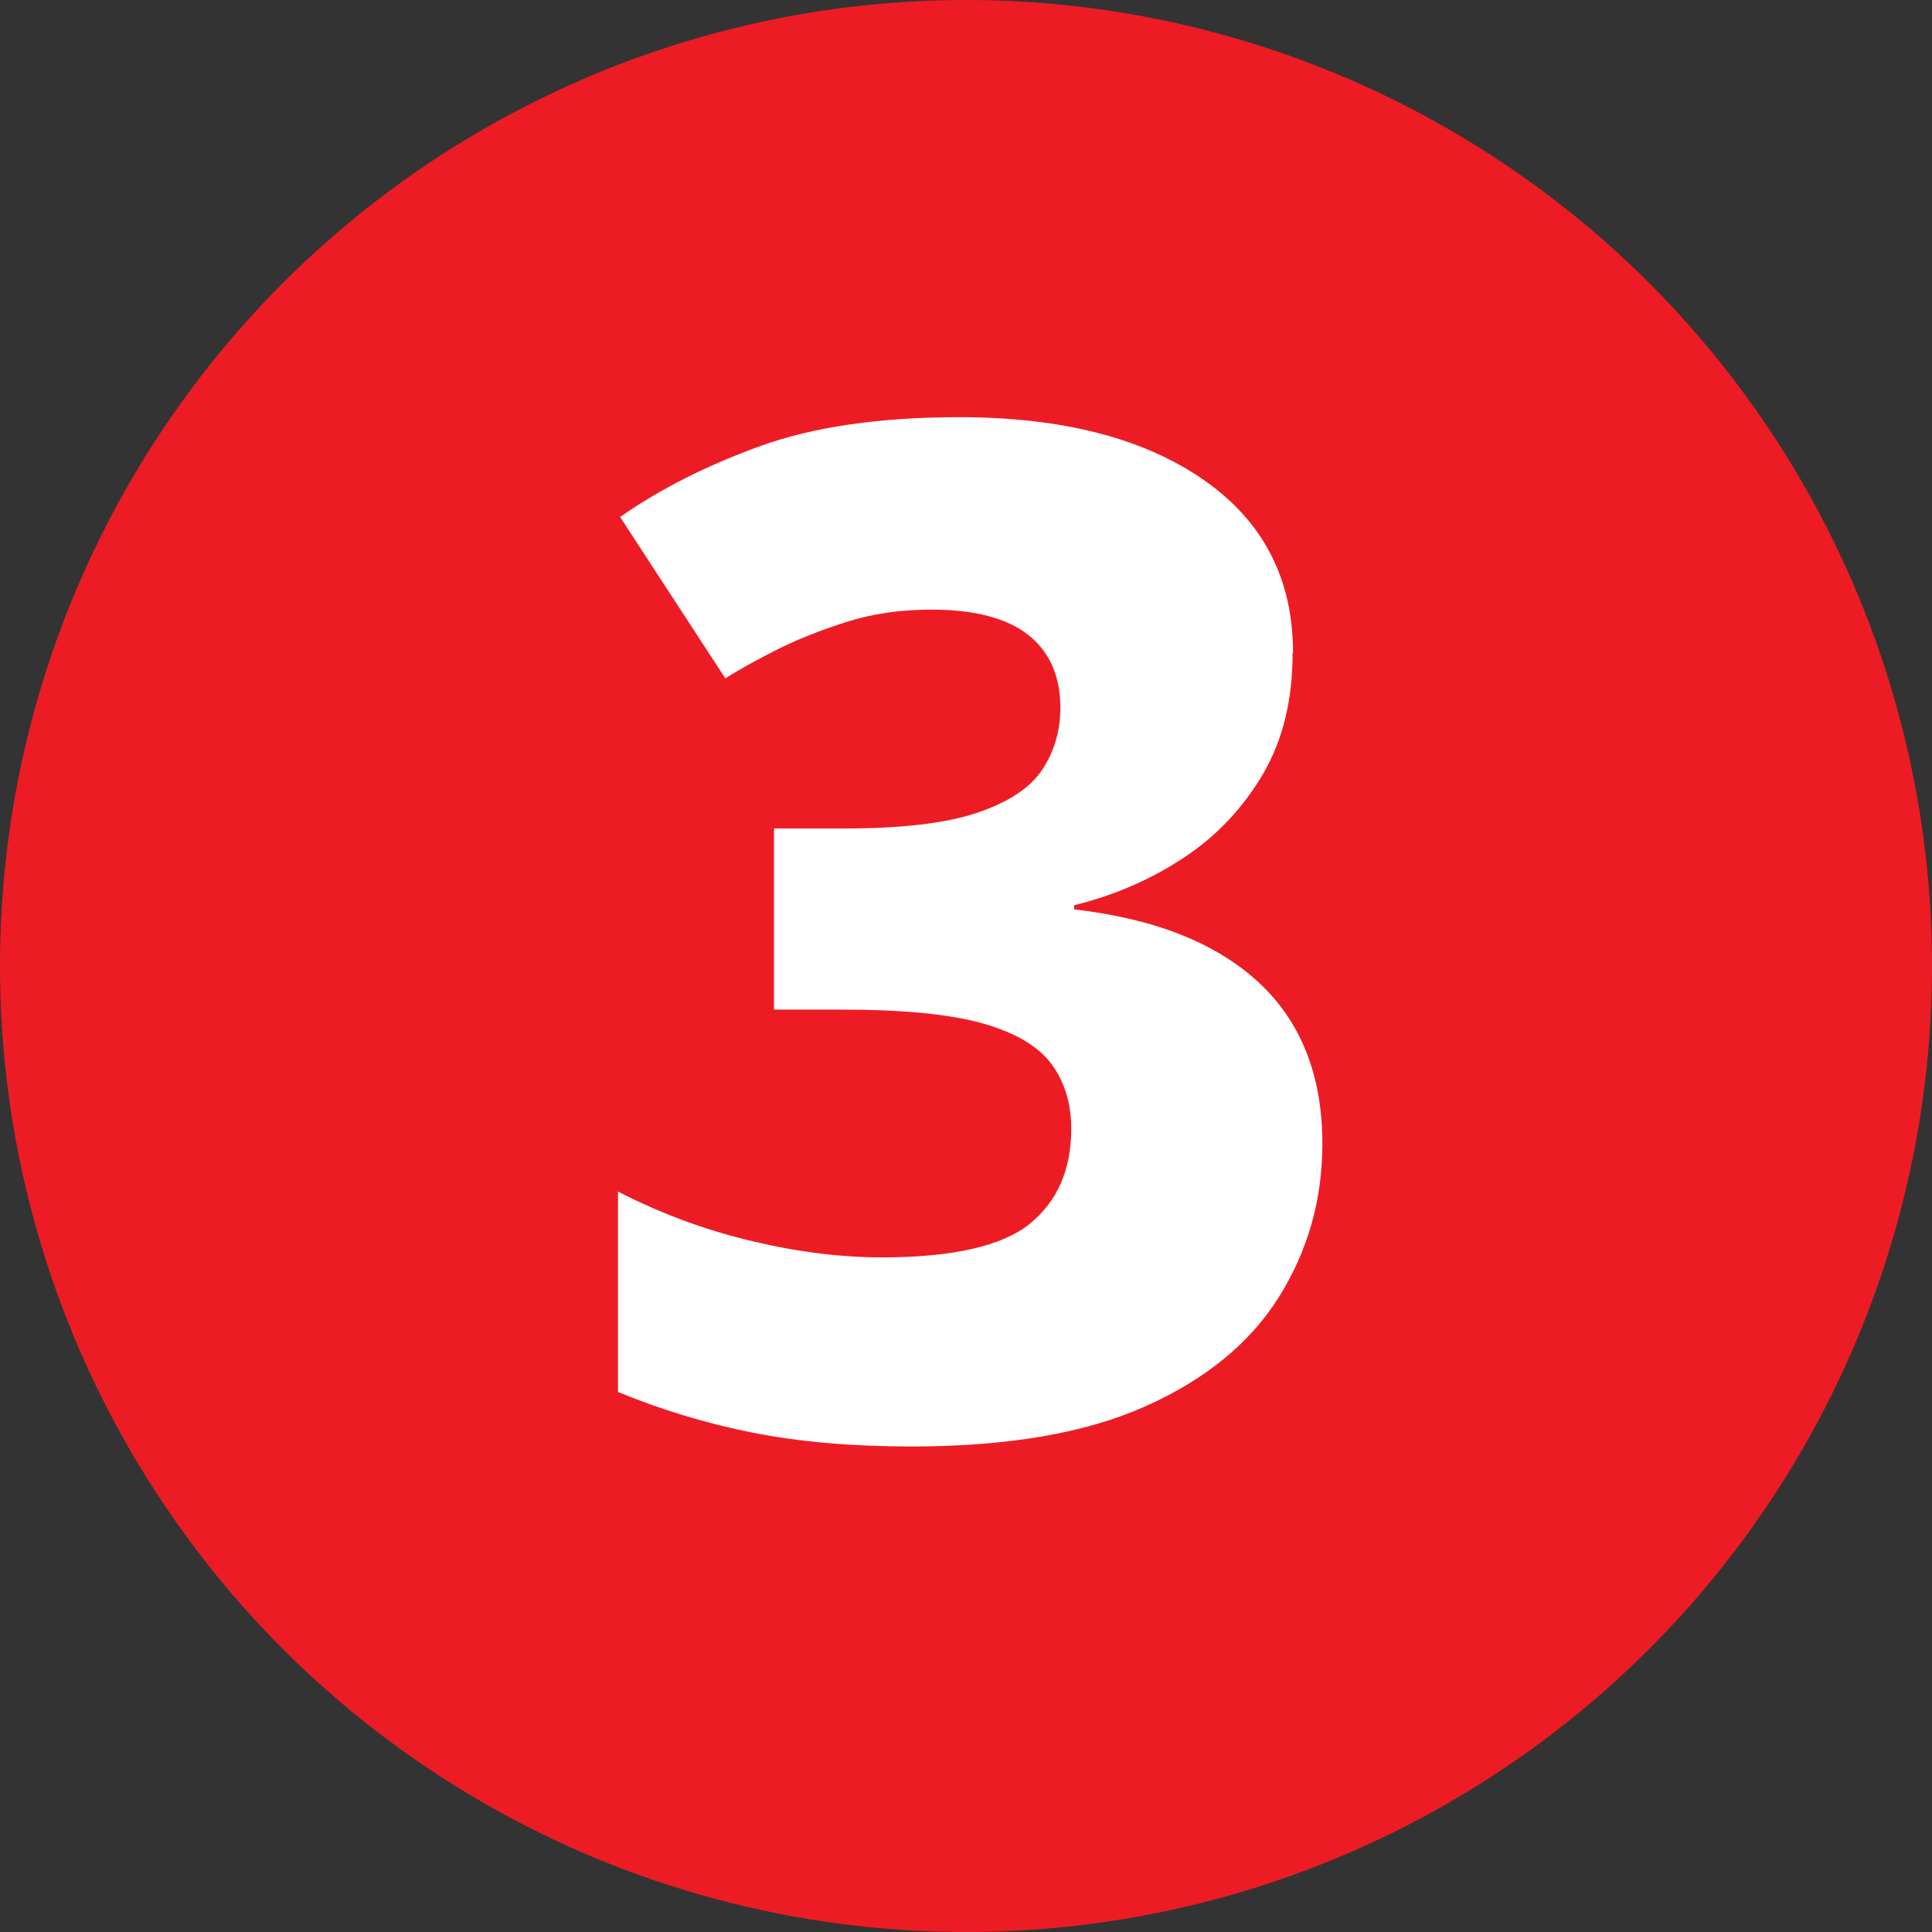 <svg xmlns="http://www.w3.org/2000/svg" id="Layer_1" viewBox="0 0 46.08 46.08"><rect x="0" y="0" width="46.08" height="46.08" fill="#333333" stroke="none"/><defs><style>      .cls-1 {        fill: #ed1c24;      }      .cls-2 {        fill: #fff;      }    </style></defs><circle class="cls-1" cx="23.04" cy="23.04" r="23.04"></circle><path class="cls-2" d="M30.83,15.57c0,1.12-.23,2.07-.7,2.88-.47.8-1.09,1.47-1.87,1.99-.78.52-1.66.91-2.64,1.15v.1c1.92.22,3.38.8,4.4,1.74,1.01.94,1.52,2.22,1.52,3.85,0,1.34-.35,2.56-1.04,3.66s-1.76,1.97-3.2,2.61c-1.44.64-3.29.95-5.57.95-1.41,0-2.67-.11-3.78-.33s-2.19-.55-3.21-.97v-4.78c1.05.54,2.12.93,3.23,1.19,1.1.26,2.12.38,3.06.38,1.69,0,2.87-.27,3.53-.8.66-.54.99-1.29.99-2.27,0-.6-.16-1.12-.47-1.54-.31-.42-.86-.75-1.64-.97-.78-.22-1.9-.33-3.34-.33h-1.64v-4.32h1.67c1.36,0,2.41-.12,3.16-.37.75-.25,1.27-.59,1.56-1.02s.44-.93.44-1.49c0-.76-.26-1.34-.77-1.74-.51-.4-1.28-.6-2.31-.6-.74,0-1.42.1-2.04.3-.62.2-1.18.42-1.67.67-.49.25-.89.47-1.2.67l-2.51-3.85c.96-.67,2.07-1.23,3.34-1.69,1.27-.46,2.86-.69,4.75-.69,2.45,0,4.39.5,5.82,1.49,1.43.99,2.14,2.37,2.14,4.13Z"></path></svg>